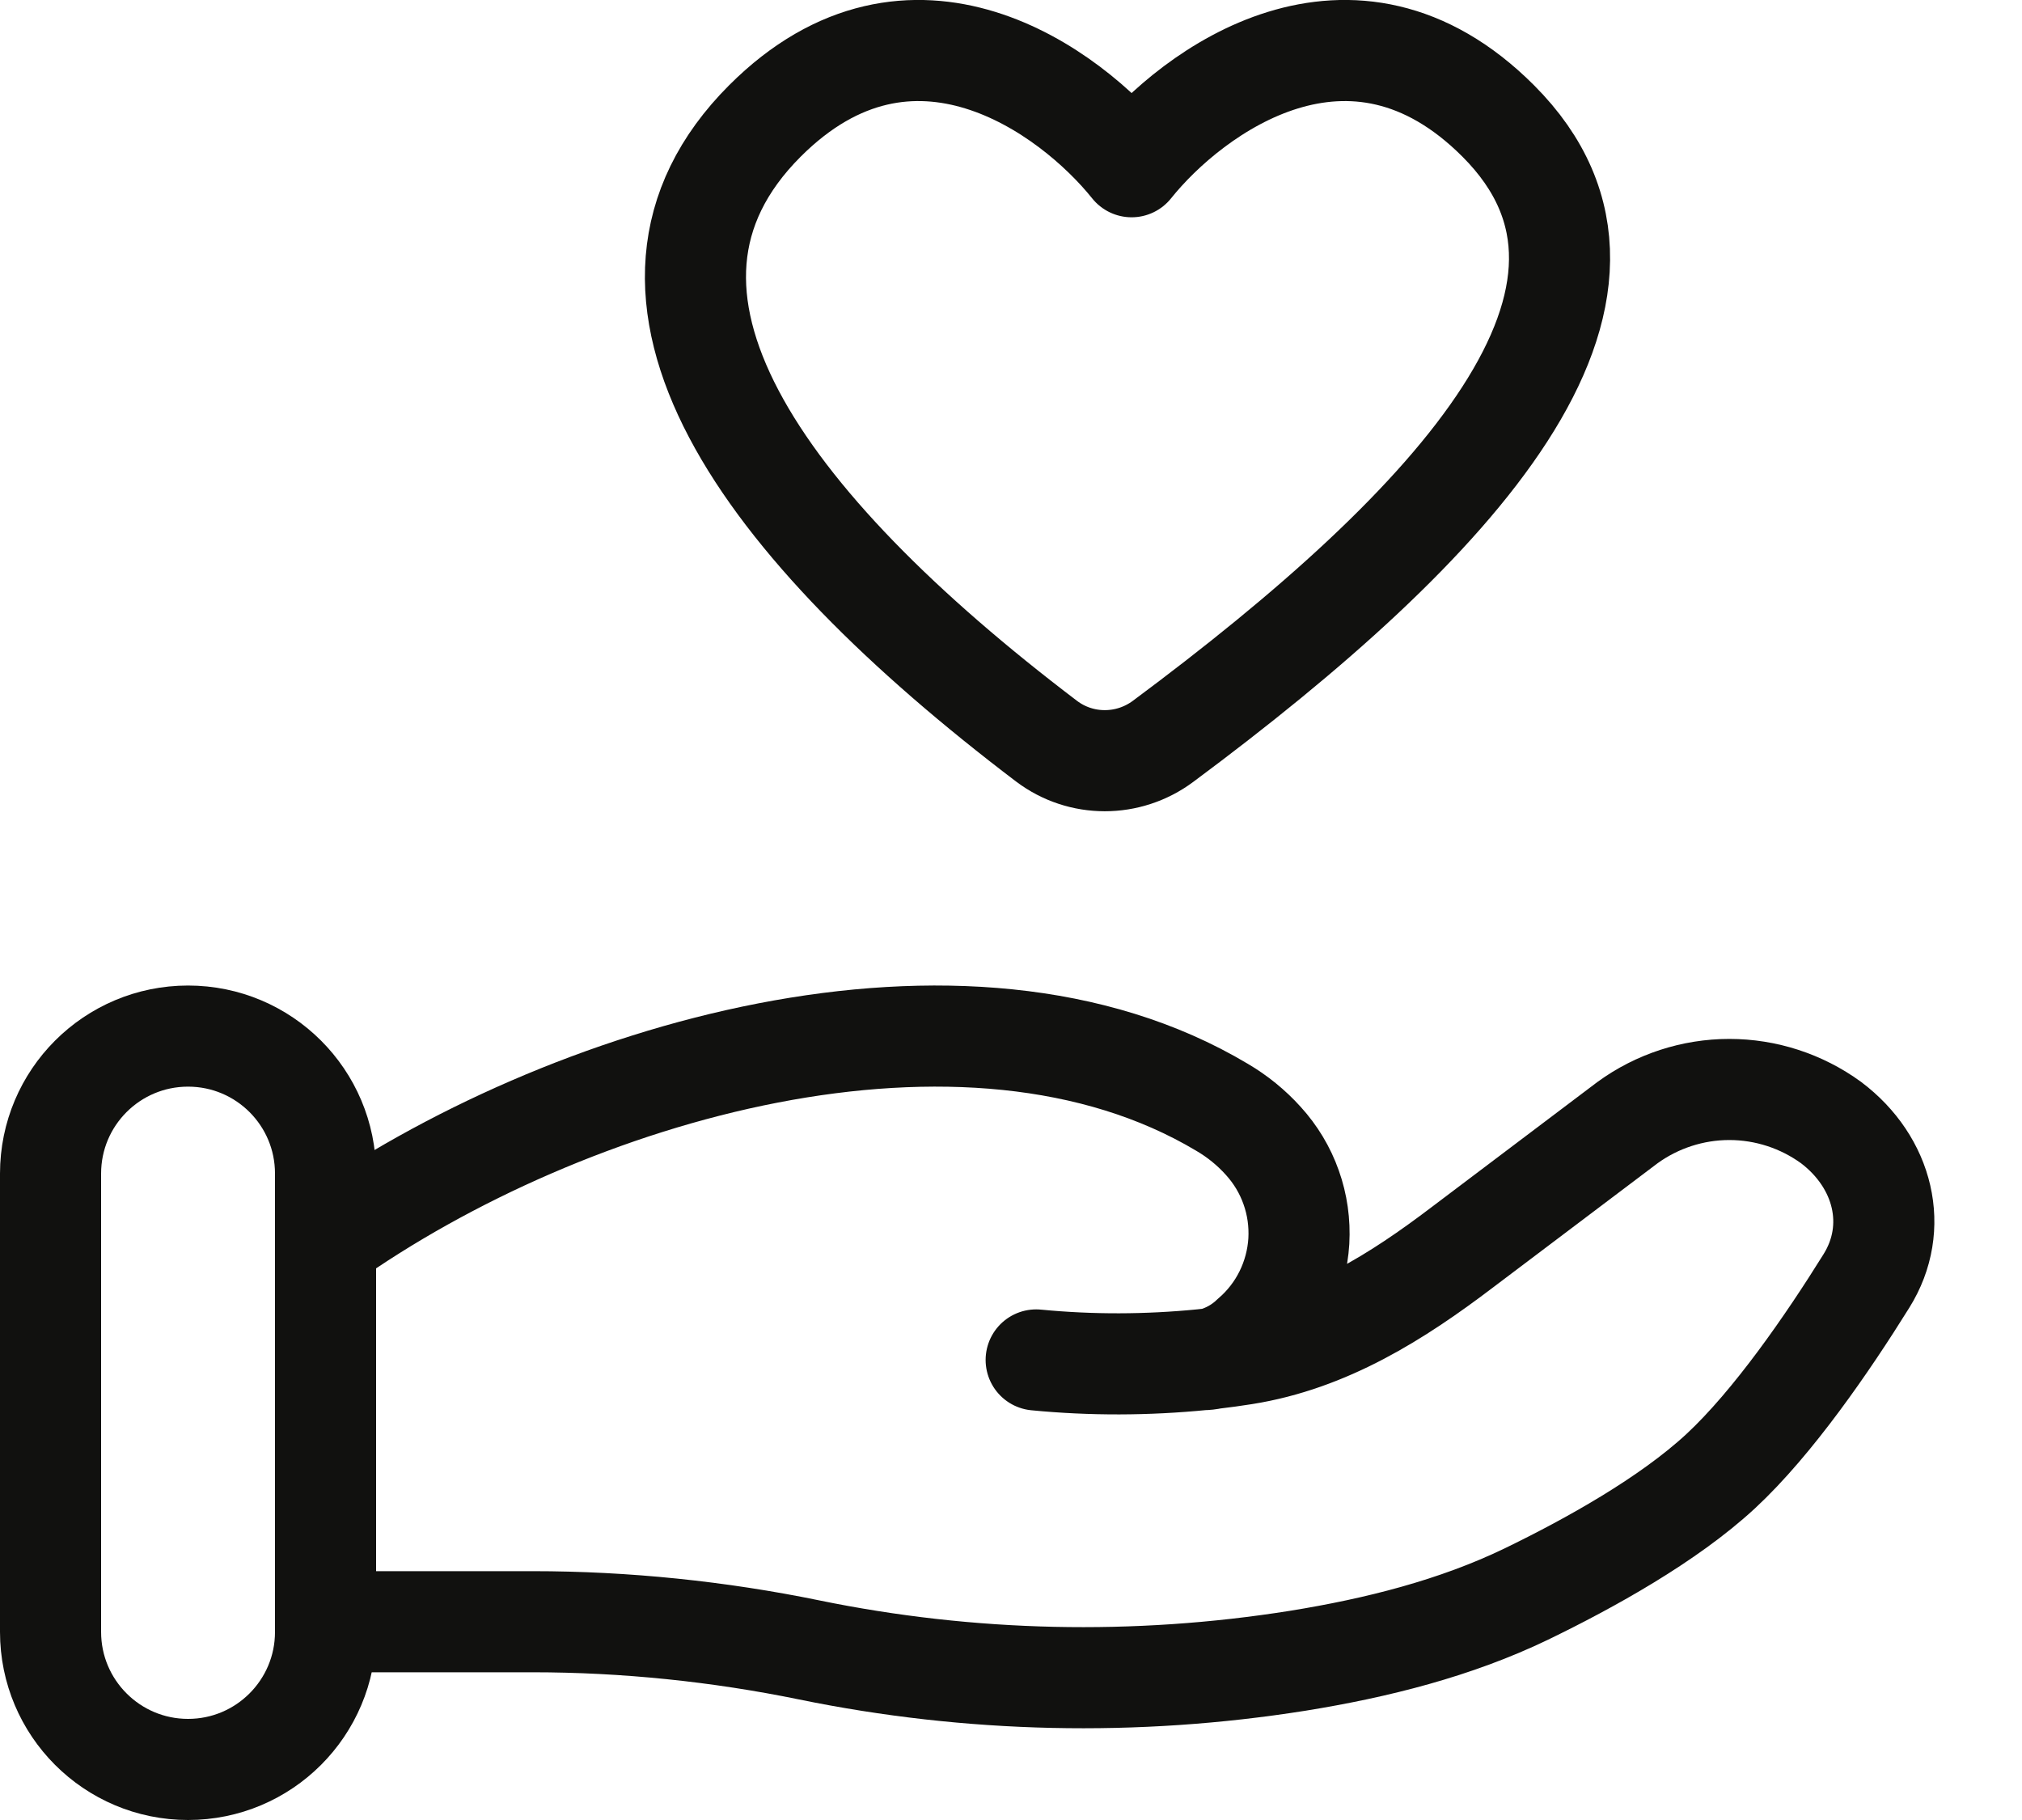 <?xml version="1.0" encoding="UTF-8"?> <svg xmlns="http://www.w3.org/2000/svg" width="20" height="18" viewBox="0 0 20 18" fill="none"><path d="M3.221 16.039H5.27C6.185 16.039 7.113 16.135 8.004 16.318C9.595 16.644 11.232 16.68 12.837 16.425C13.623 16.298 14.396 16.103 15.096 15.766C15.727 15.46 16.5 15.031 17.02 14.55C17.538 14.069 18.079 13.283 18.461 12.669C18.791 12.141 18.632 11.495 18.111 11.102C17.819 10.89 17.467 10.775 17.105 10.775C16.744 10.775 16.391 10.89 16.099 11.102L14.46 12.339C13.826 12.82 13.132 13.262 12.306 13.393C12.206 13.409 12.102 13.423 11.993 13.436M11.993 13.436L11.894 13.447M11.993 13.436C12.139 13.396 12.271 13.322 12.38 13.218C12.517 13.1 12.629 12.956 12.709 12.794C12.789 12.632 12.836 12.455 12.847 12.275C12.857 12.094 12.832 11.914 12.771 11.743C12.711 11.573 12.617 11.417 12.495 11.283C12.377 11.152 12.239 11.04 12.087 10.951C9.551 9.437 5.604 10.59 3.221 12.281M11.993 13.436C11.961 13.443 11.927 13.447 11.894 13.447M11.894 13.447C11.347 13.501 10.796 13.503 10.249 13.45" stroke="#11110F" stroke-linecap="round"></path><path d="M3.22 11.607C3.22 10.855 2.611 10.247 1.86 10.247C1.109 10.247 0.5 10.855 0.5 11.607V16.14C0.5 16.891 1.109 17.5 1.86 17.5C2.611 17.5 3.22 16.891 3.22 16.14V11.607Z" stroke="#11110F"></path><path d="M14.819 1.196C13.369 -0.255 11.797 0.894 11.193 1.649C10.588 0.894 9.017 -0.255 7.566 1.196C5.865 2.897 7.521 5.182 10.351 7.33C10.692 7.588 11.161 7.587 11.504 7.332C14.395 5.184 16.521 2.898 14.819 1.196Z" stroke="#11110F" stroke-linecap="round" stroke-linejoin="round"></path></svg> 